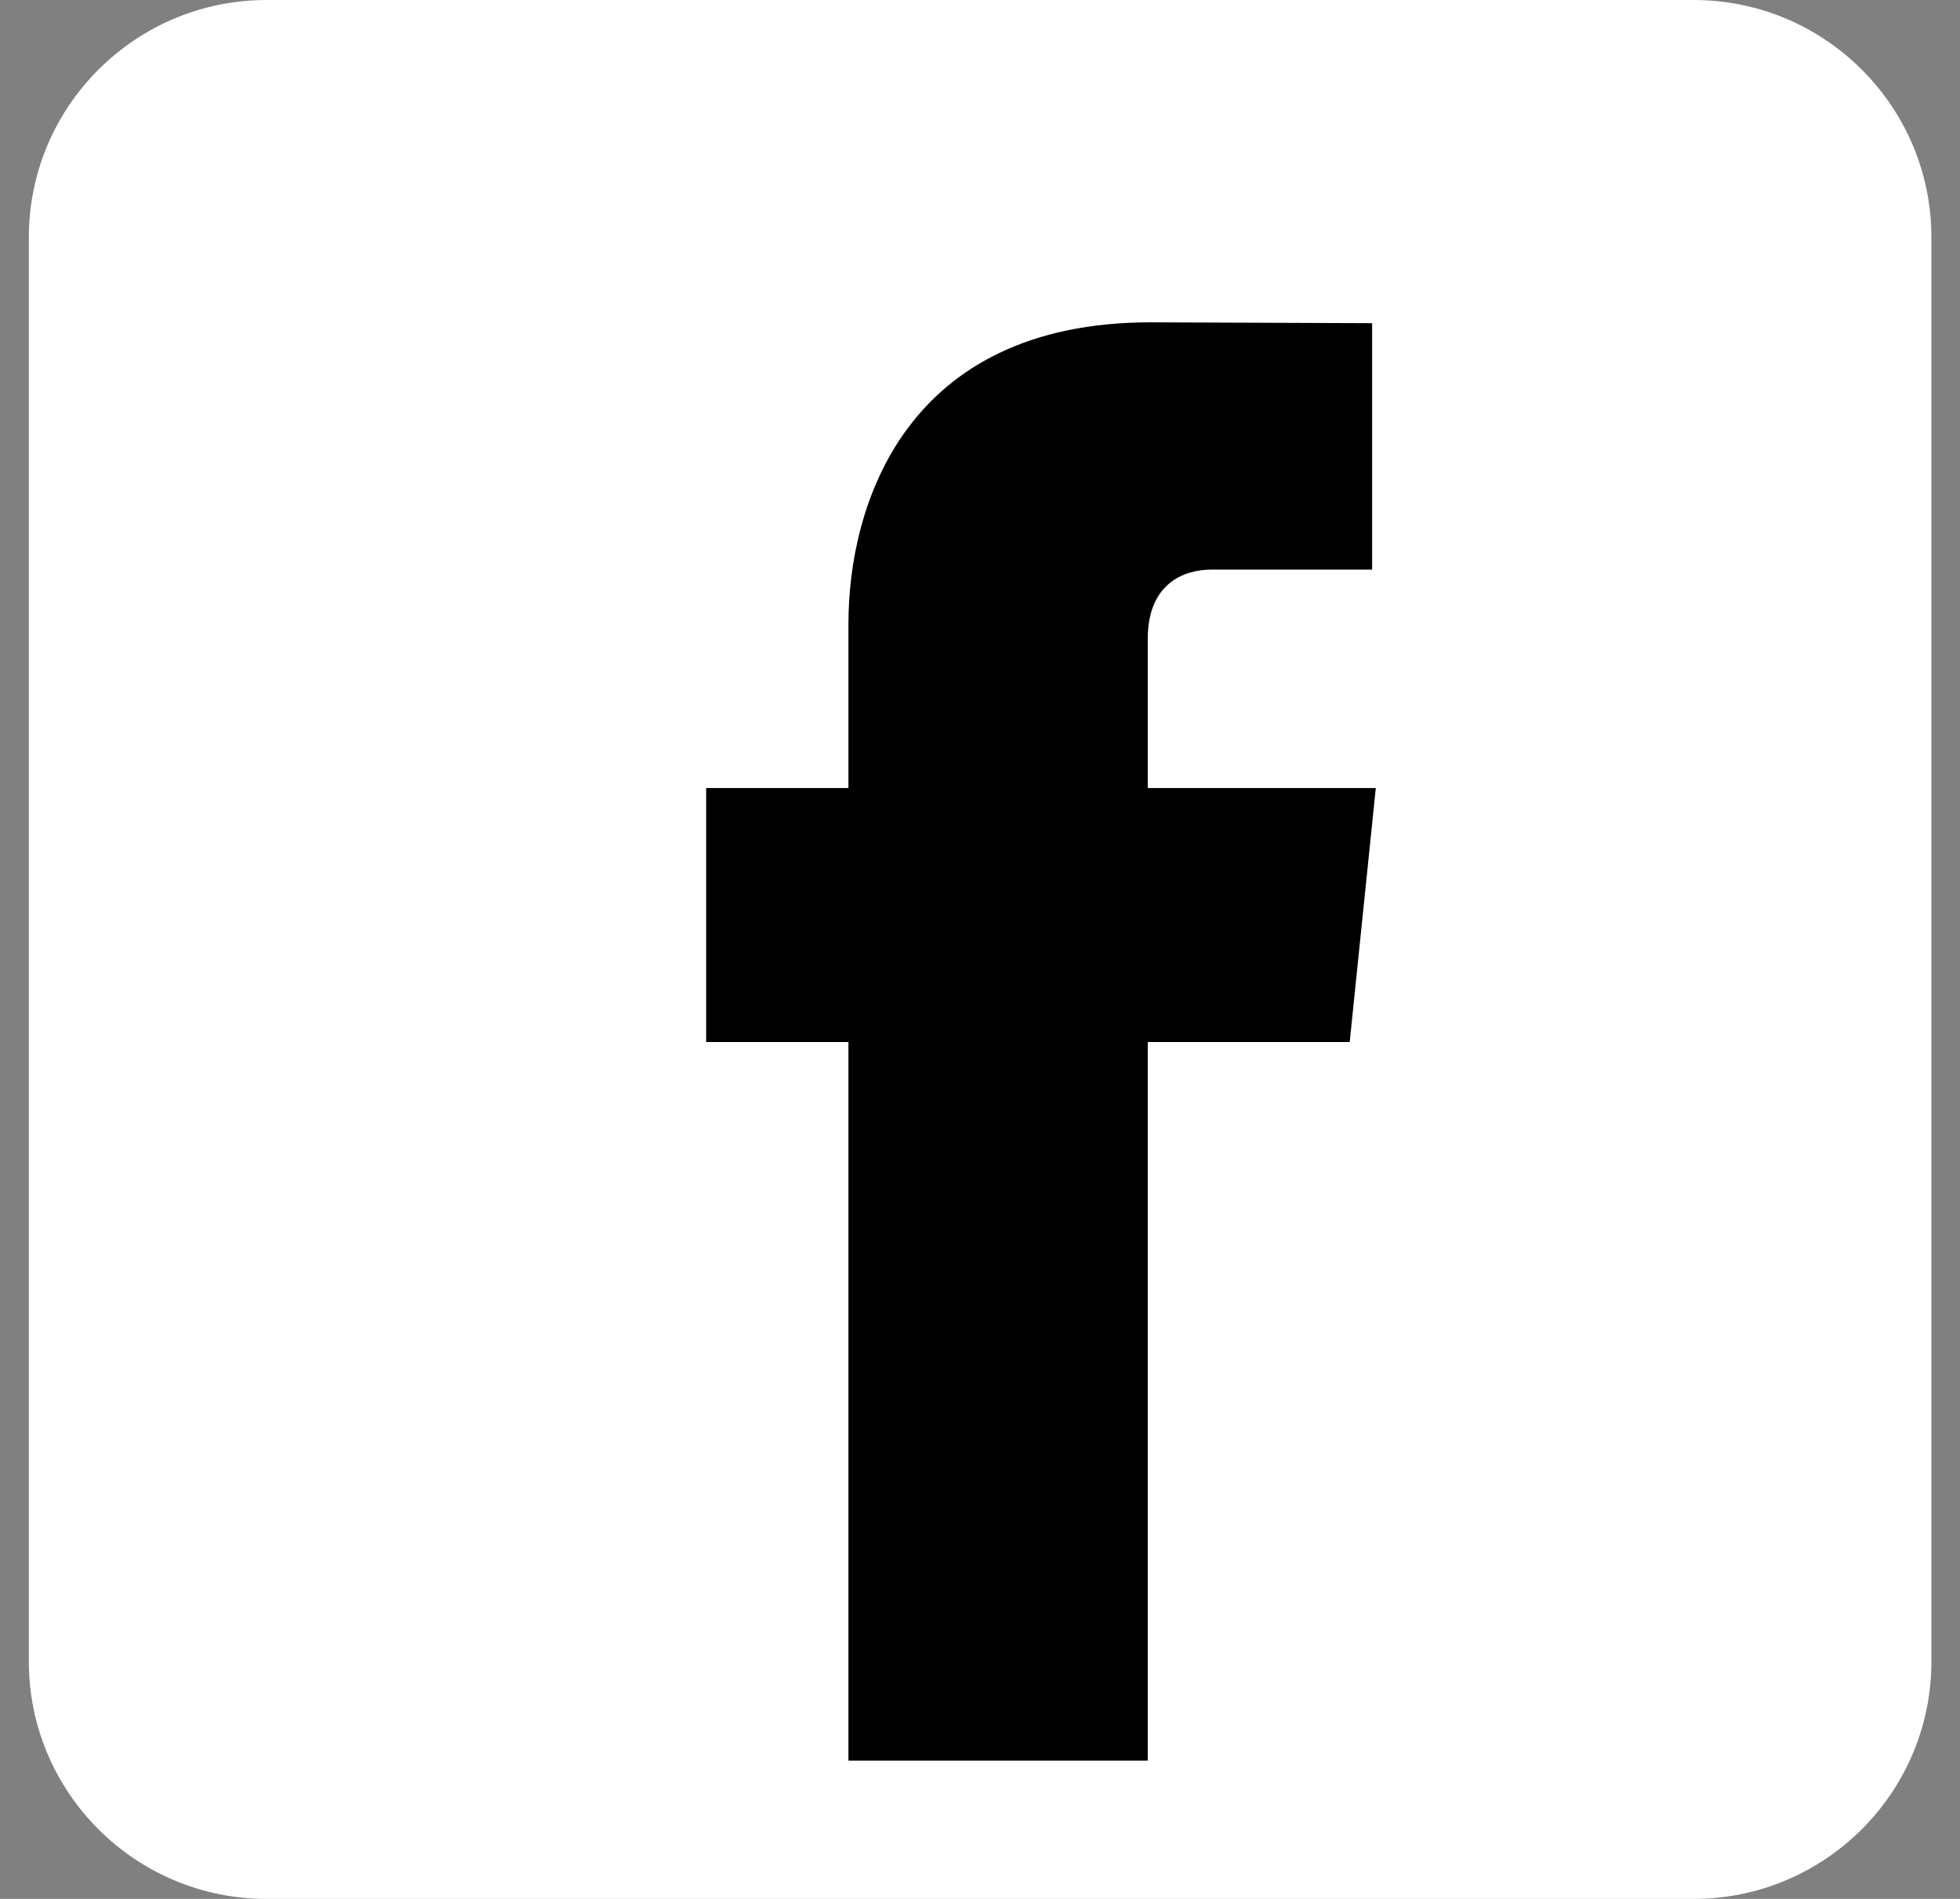 <svg width="32" height="31" viewBox="0 0 32 31" fill="none" xmlns="http://www.w3.org/2000/svg">
<rect x="0" y="0" width="32" height="31" fill="#808080" stroke="none"/>
<path d="M27.65 31H4.353C2.21 31 0.471 29.264 0.471 27.125V3.875C0.471 1.736 2.21 0 4.353 0H27.65C29.793 0 31.533 1.736 31.533 3.875V27.125C31.533 29.264 29.793 31 27.65 31Z" fill="white"/>
<path d="M22.462 12.865H18.739V10.428C18.739 9.513 19.346 9.299 19.775 9.299C20.202 9.299 22.402 9.299 22.402 9.299V5.276L18.784 5.262C14.767 5.262 13.852 8.263 13.852 10.183V12.865H11.529V17.011H13.852C13.852 22.332 13.852 28.743 13.852 28.743H18.739C18.739 28.743 18.739 22.269 18.739 17.011H22.036L22.462 12.865Z" fill="black"/>
</svg>
